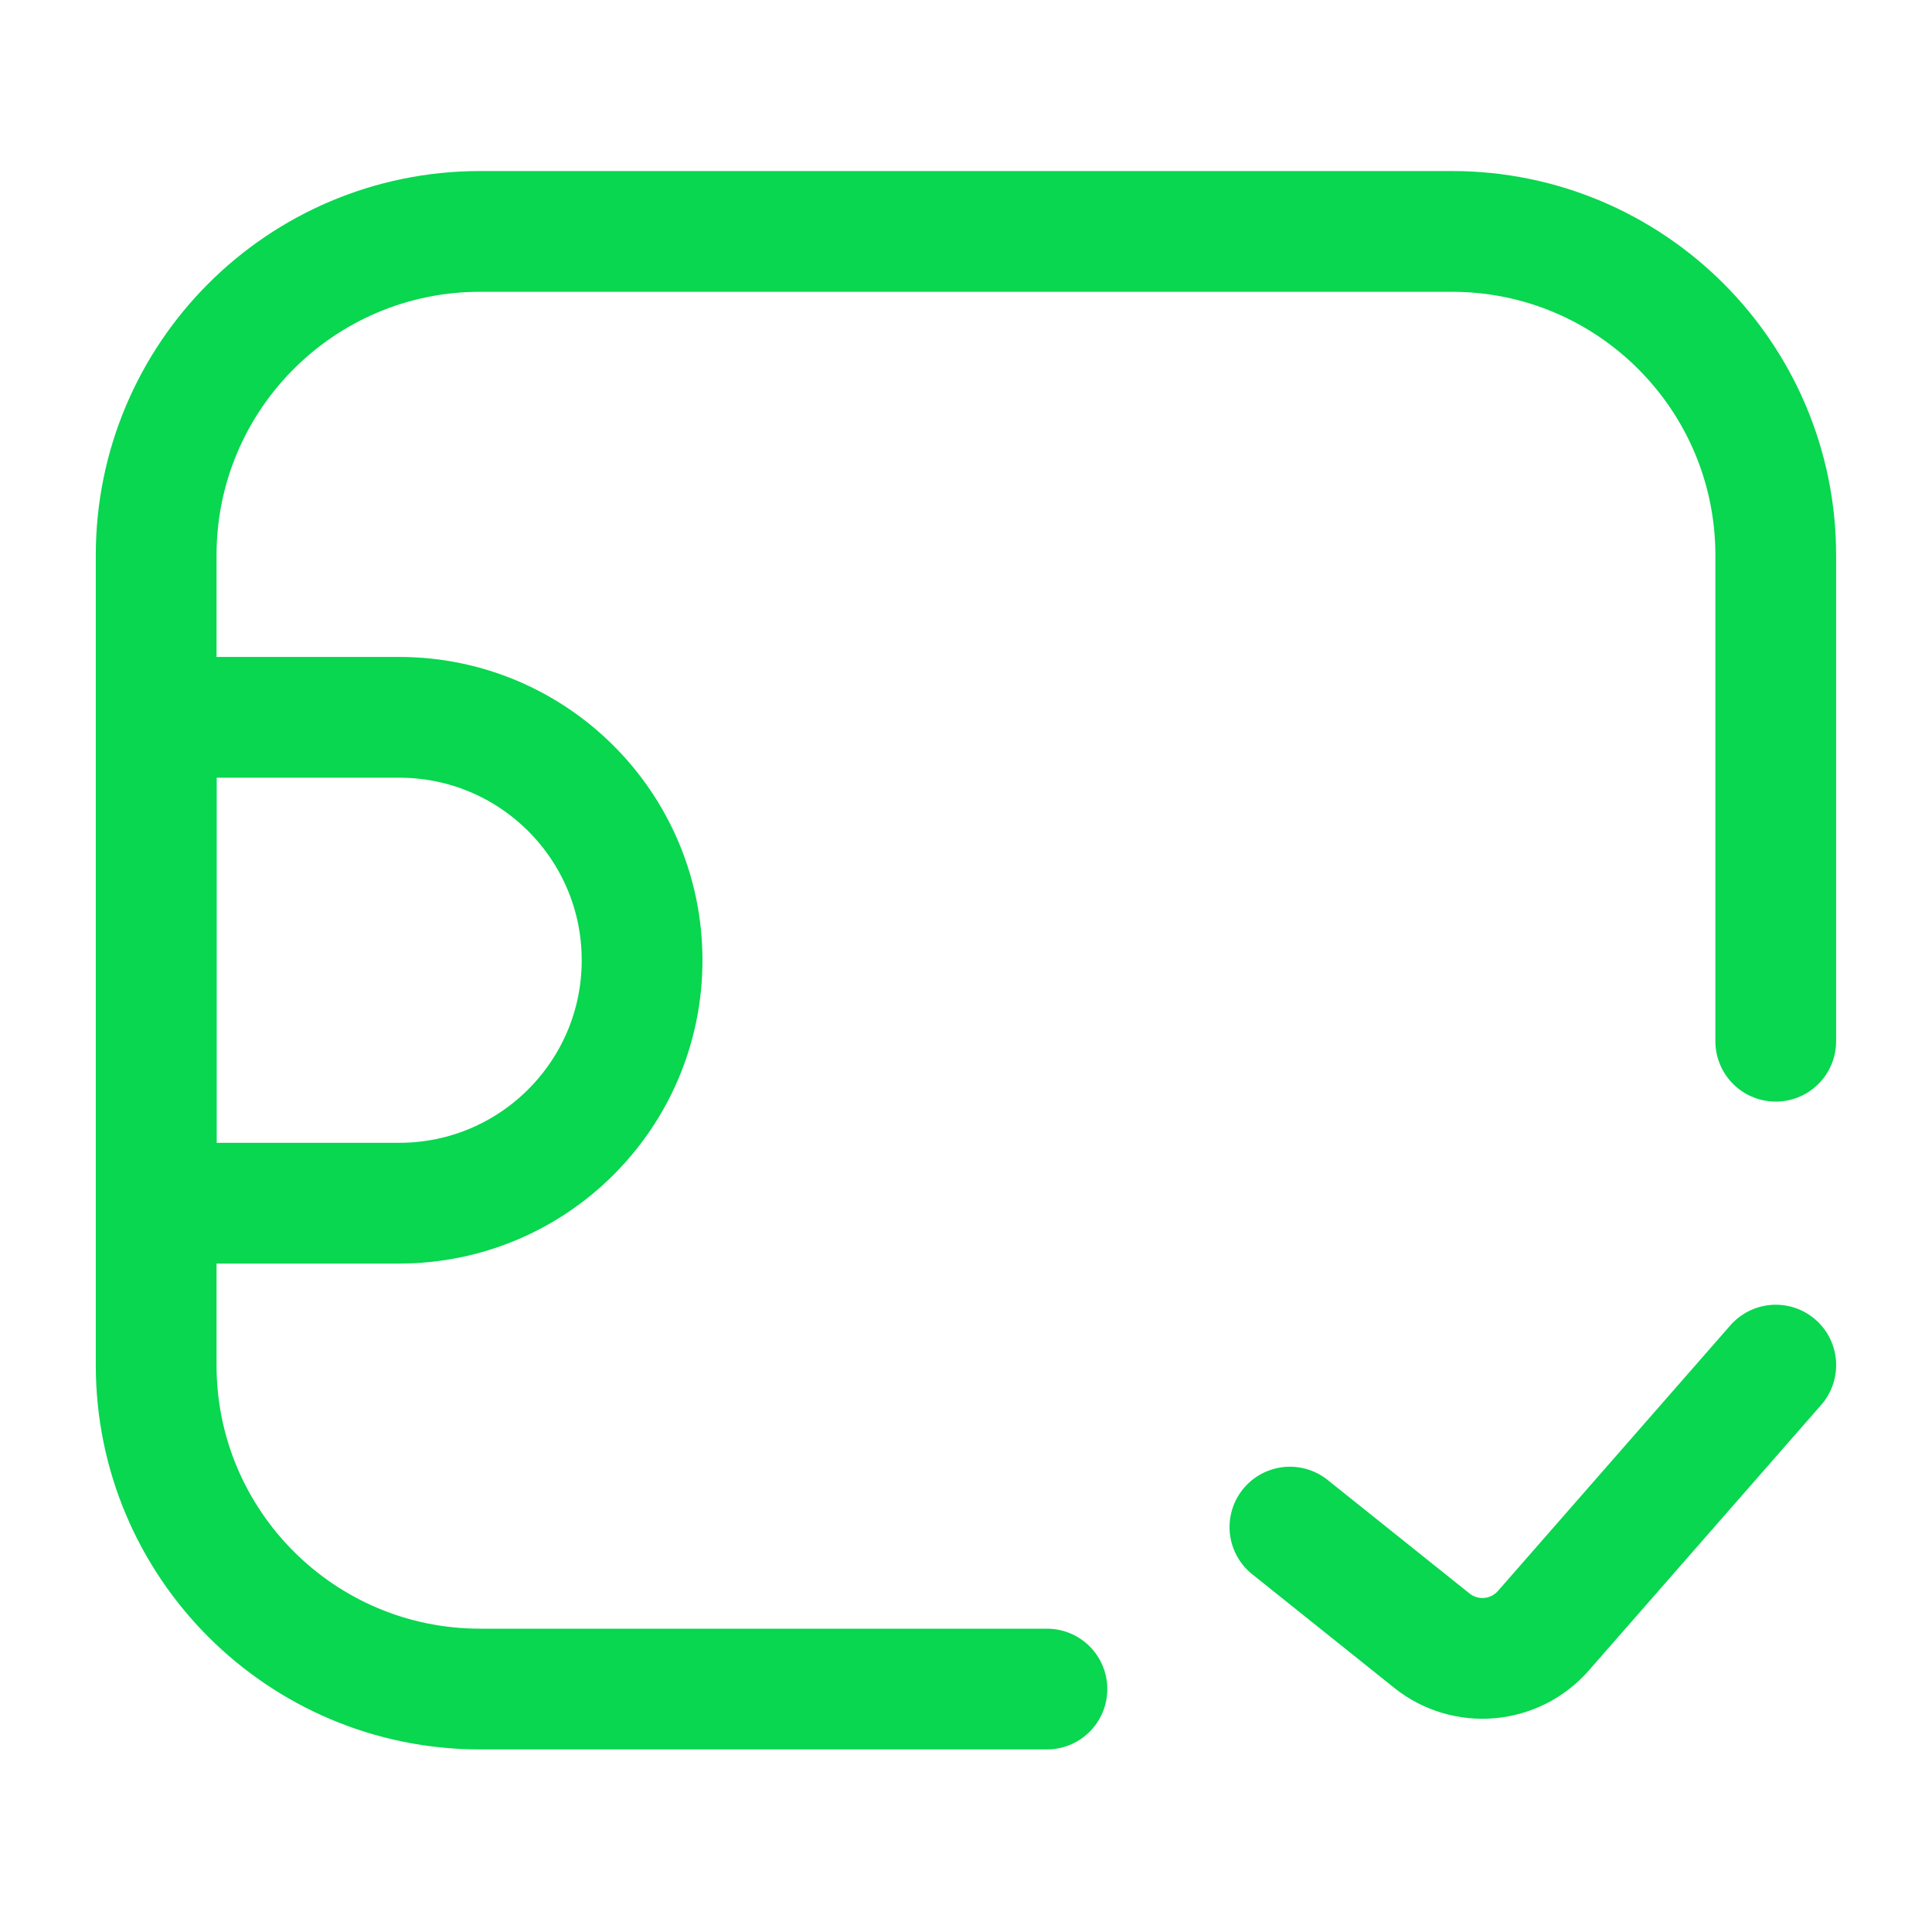 <svg xmlns="http://www.w3.org/2000/svg" viewBox="0 0 64 64" fill="none">
<path d="M42.73 50.587L47.431 54.348C48.553 55.245 50.181 55.1 51.126 54.02L58.825 45.221" stroke="#08D74F" stroke-width="4" stroke-linecap="round" stroke-linejoin="round"/>
<path d="M21.27 31.809C21.27 27.365 17.668 23.762 13.223 23.762H5.175V39.857H13.223C17.668 39.857 21.27 36.254 21.27 31.809V31.809Z" stroke="#08D74F" stroke-width="4" stroke-linejoin="round"/>
<path d="M34.681 55.952H15.904C9.977 55.952 5.173 51.148 5.173 45.222V18.396C5.173 12.47 9.977 7.666 15.904 7.666H48.094C54.02 7.666 58.824 12.47 58.824 18.396V34.492" stroke="#08D74F" stroke-width="4" stroke-linecap="round" stroke-linejoin="round"/>
</svg>